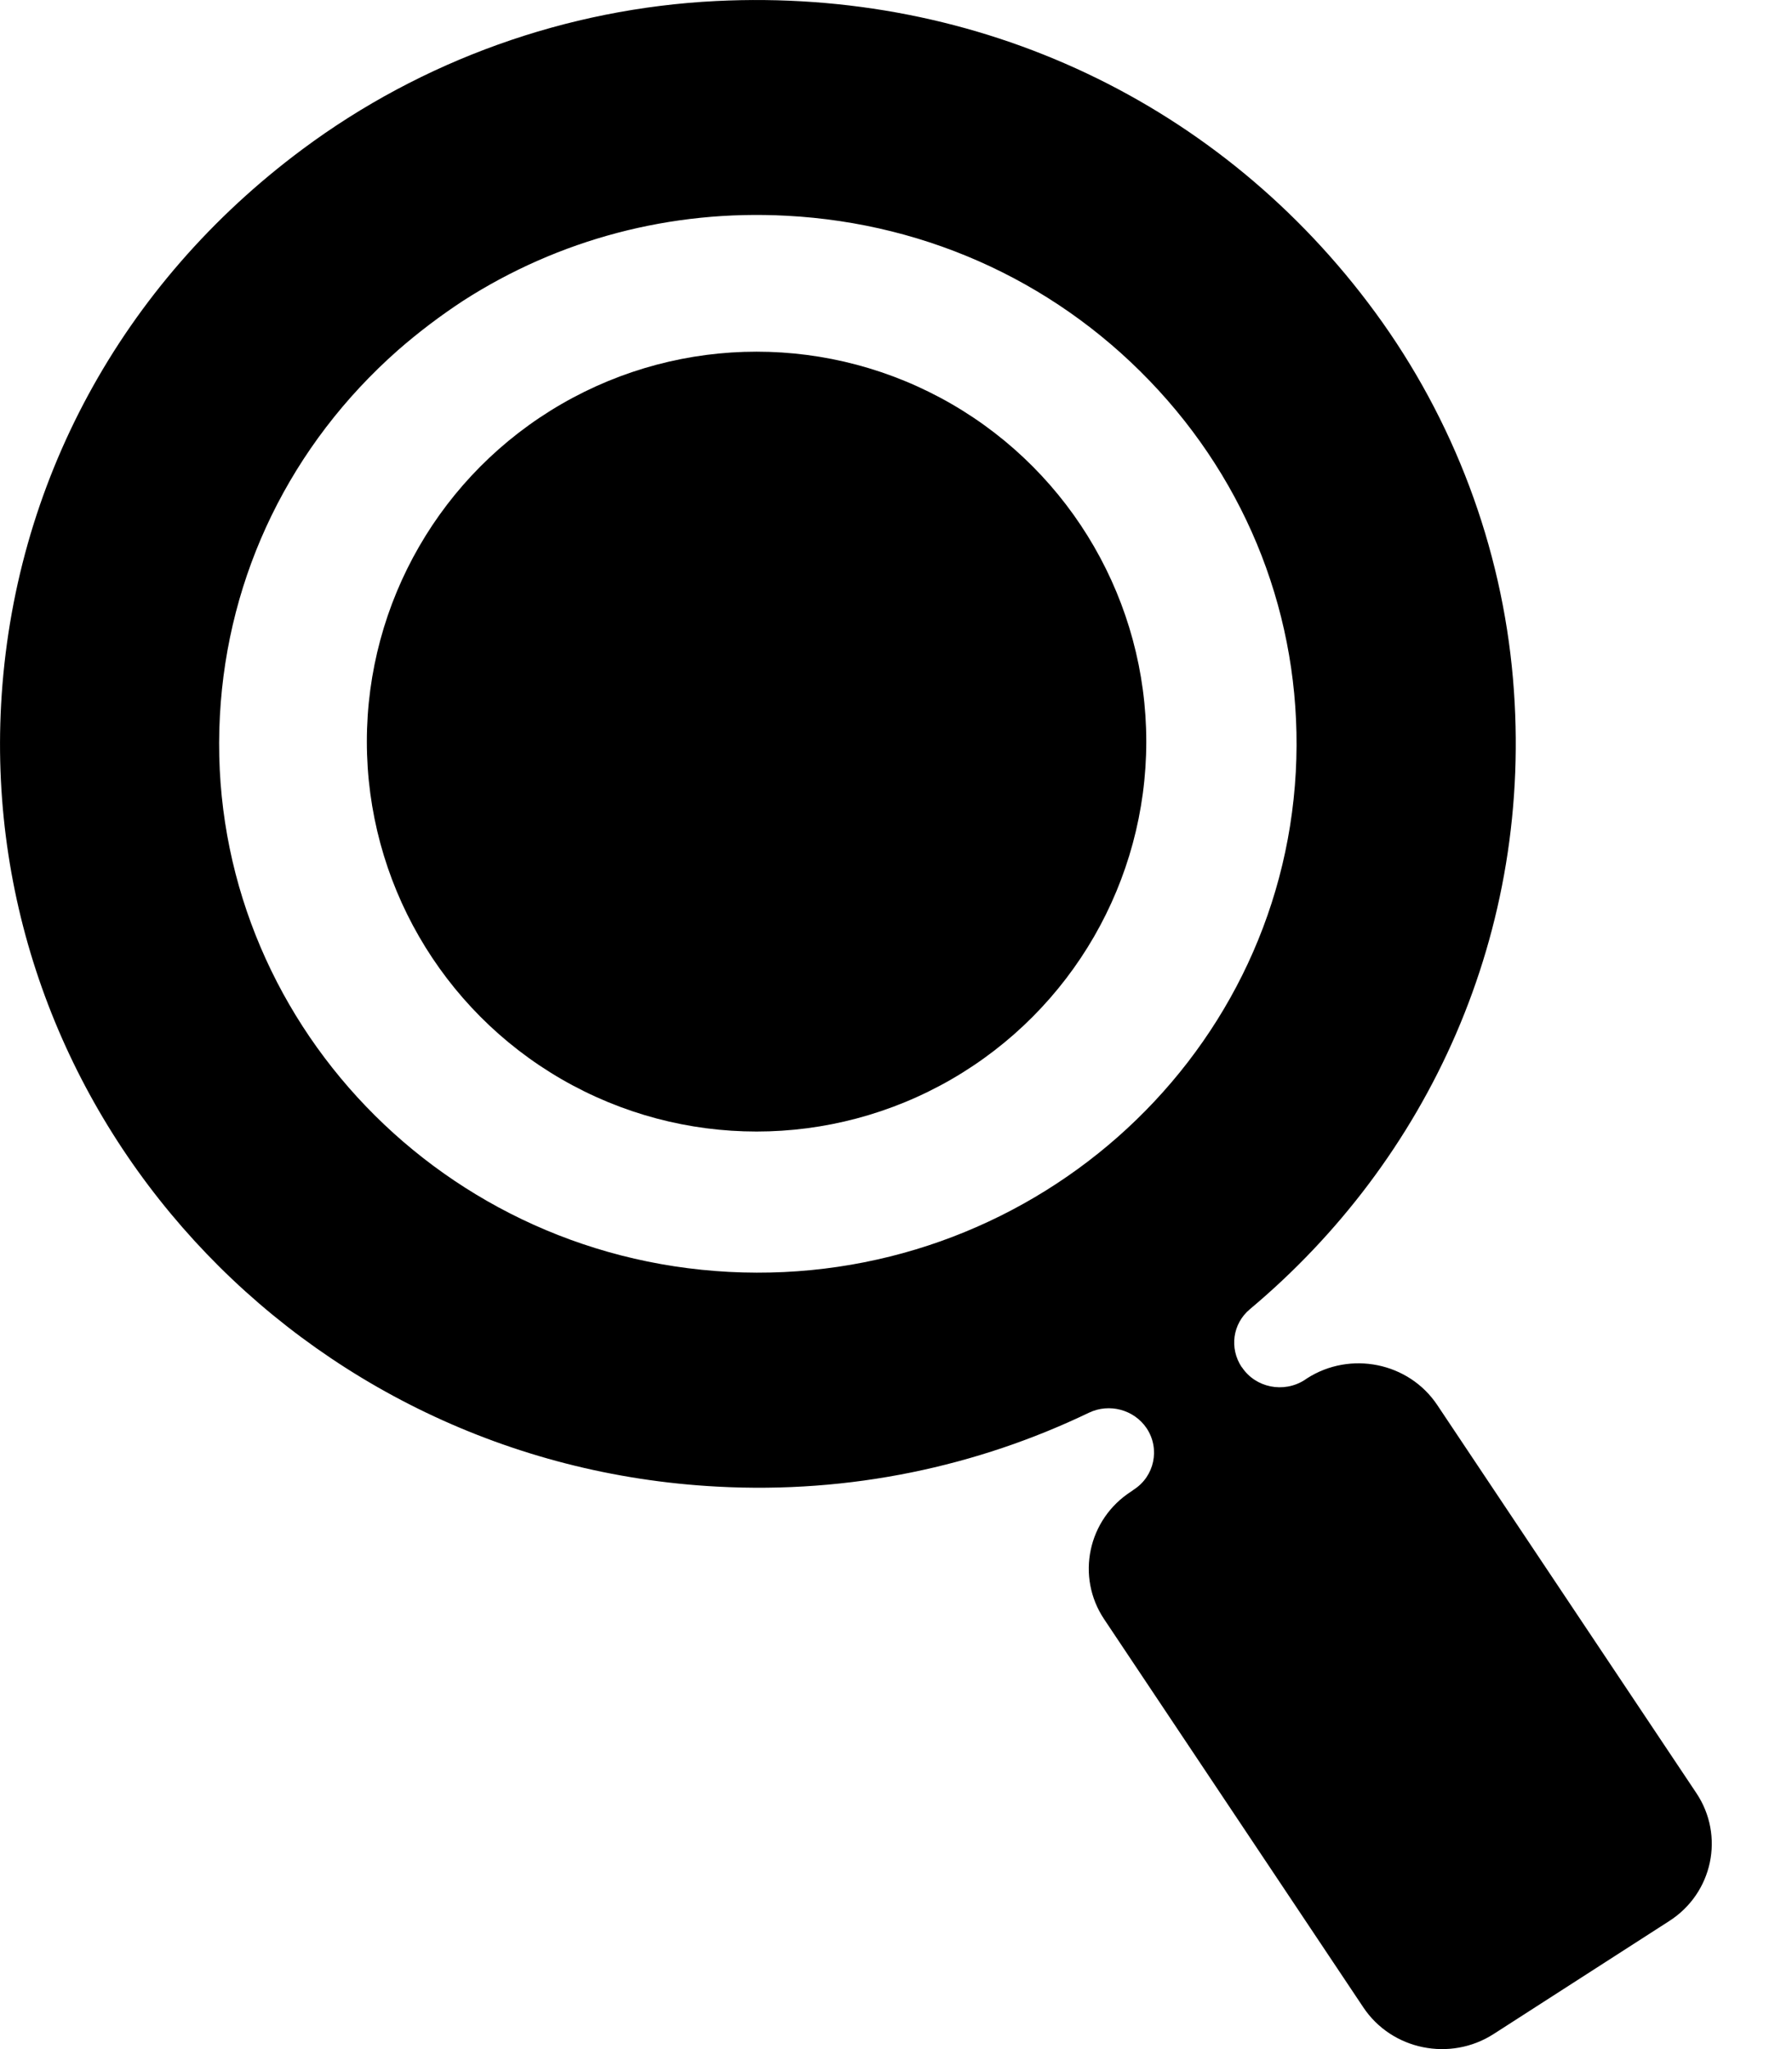 <svg width="21" height="24" viewBox="0 0 21 24" fill="none" xmlns="http://www.w3.org/2000/svg">
    <path d="M16.116 3.659C14.317 1.206 11.467 -0.141 8.391 0.012C6.64 0.099 4.944 0.707 3.545 1.748C1.419 3.328 0.154 5.672 0.013 8.25C-0.247 13.044 3.515 17.154 8.406 17.412C9.964 17.496 11.452 17.175 12.762 16.546C12.999 16.433 13.289 16.509 13.437 16.728C13.597 16.968 13.53 17.292 13.285 17.448L13.259 17.467C12.747 17.794 12.606 18.468 12.94 18.966L15.975 23.509C16.309 24.012 16.996 24.15 17.504 23.823L19.56 22.501C20.072 22.174 20.213 21.5 19.879 21.001L16.844 16.458C16.51 15.956 15.823 15.818 15.315 16.145L15.289 16.163C15.044 16.32 14.714 16.255 14.554 16.014L14.55 16.011C14.406 15.792 14.443 15.505 14.647 15.334C16.725 13.594 17.986 10.929 17.73 7.947C17.597 6.404 17.037 4.915 16.116 3.659ZM15.185 9.043C14.999 12.454 12.02 15.079 8.543 14.897C5.066 14.715 2.391 11.791 2.577 8.381C2.666 6.728 3.408 5.21 4.662 4.103C4.907 3.889 5.163 3.696 5.43 3.521C6.547 2.804 7.86 2.454 9.218 2.527C10.903 2.615 12.45 3.343 13.578 4.573C14.706 5.803 15.274 7.394 15.185 9.043Z"
          fill="black"/>
    <ellipse cx="8.866" cy="8.686" rx="4.567" ry="4.567" fill="black"/>
</svg>
